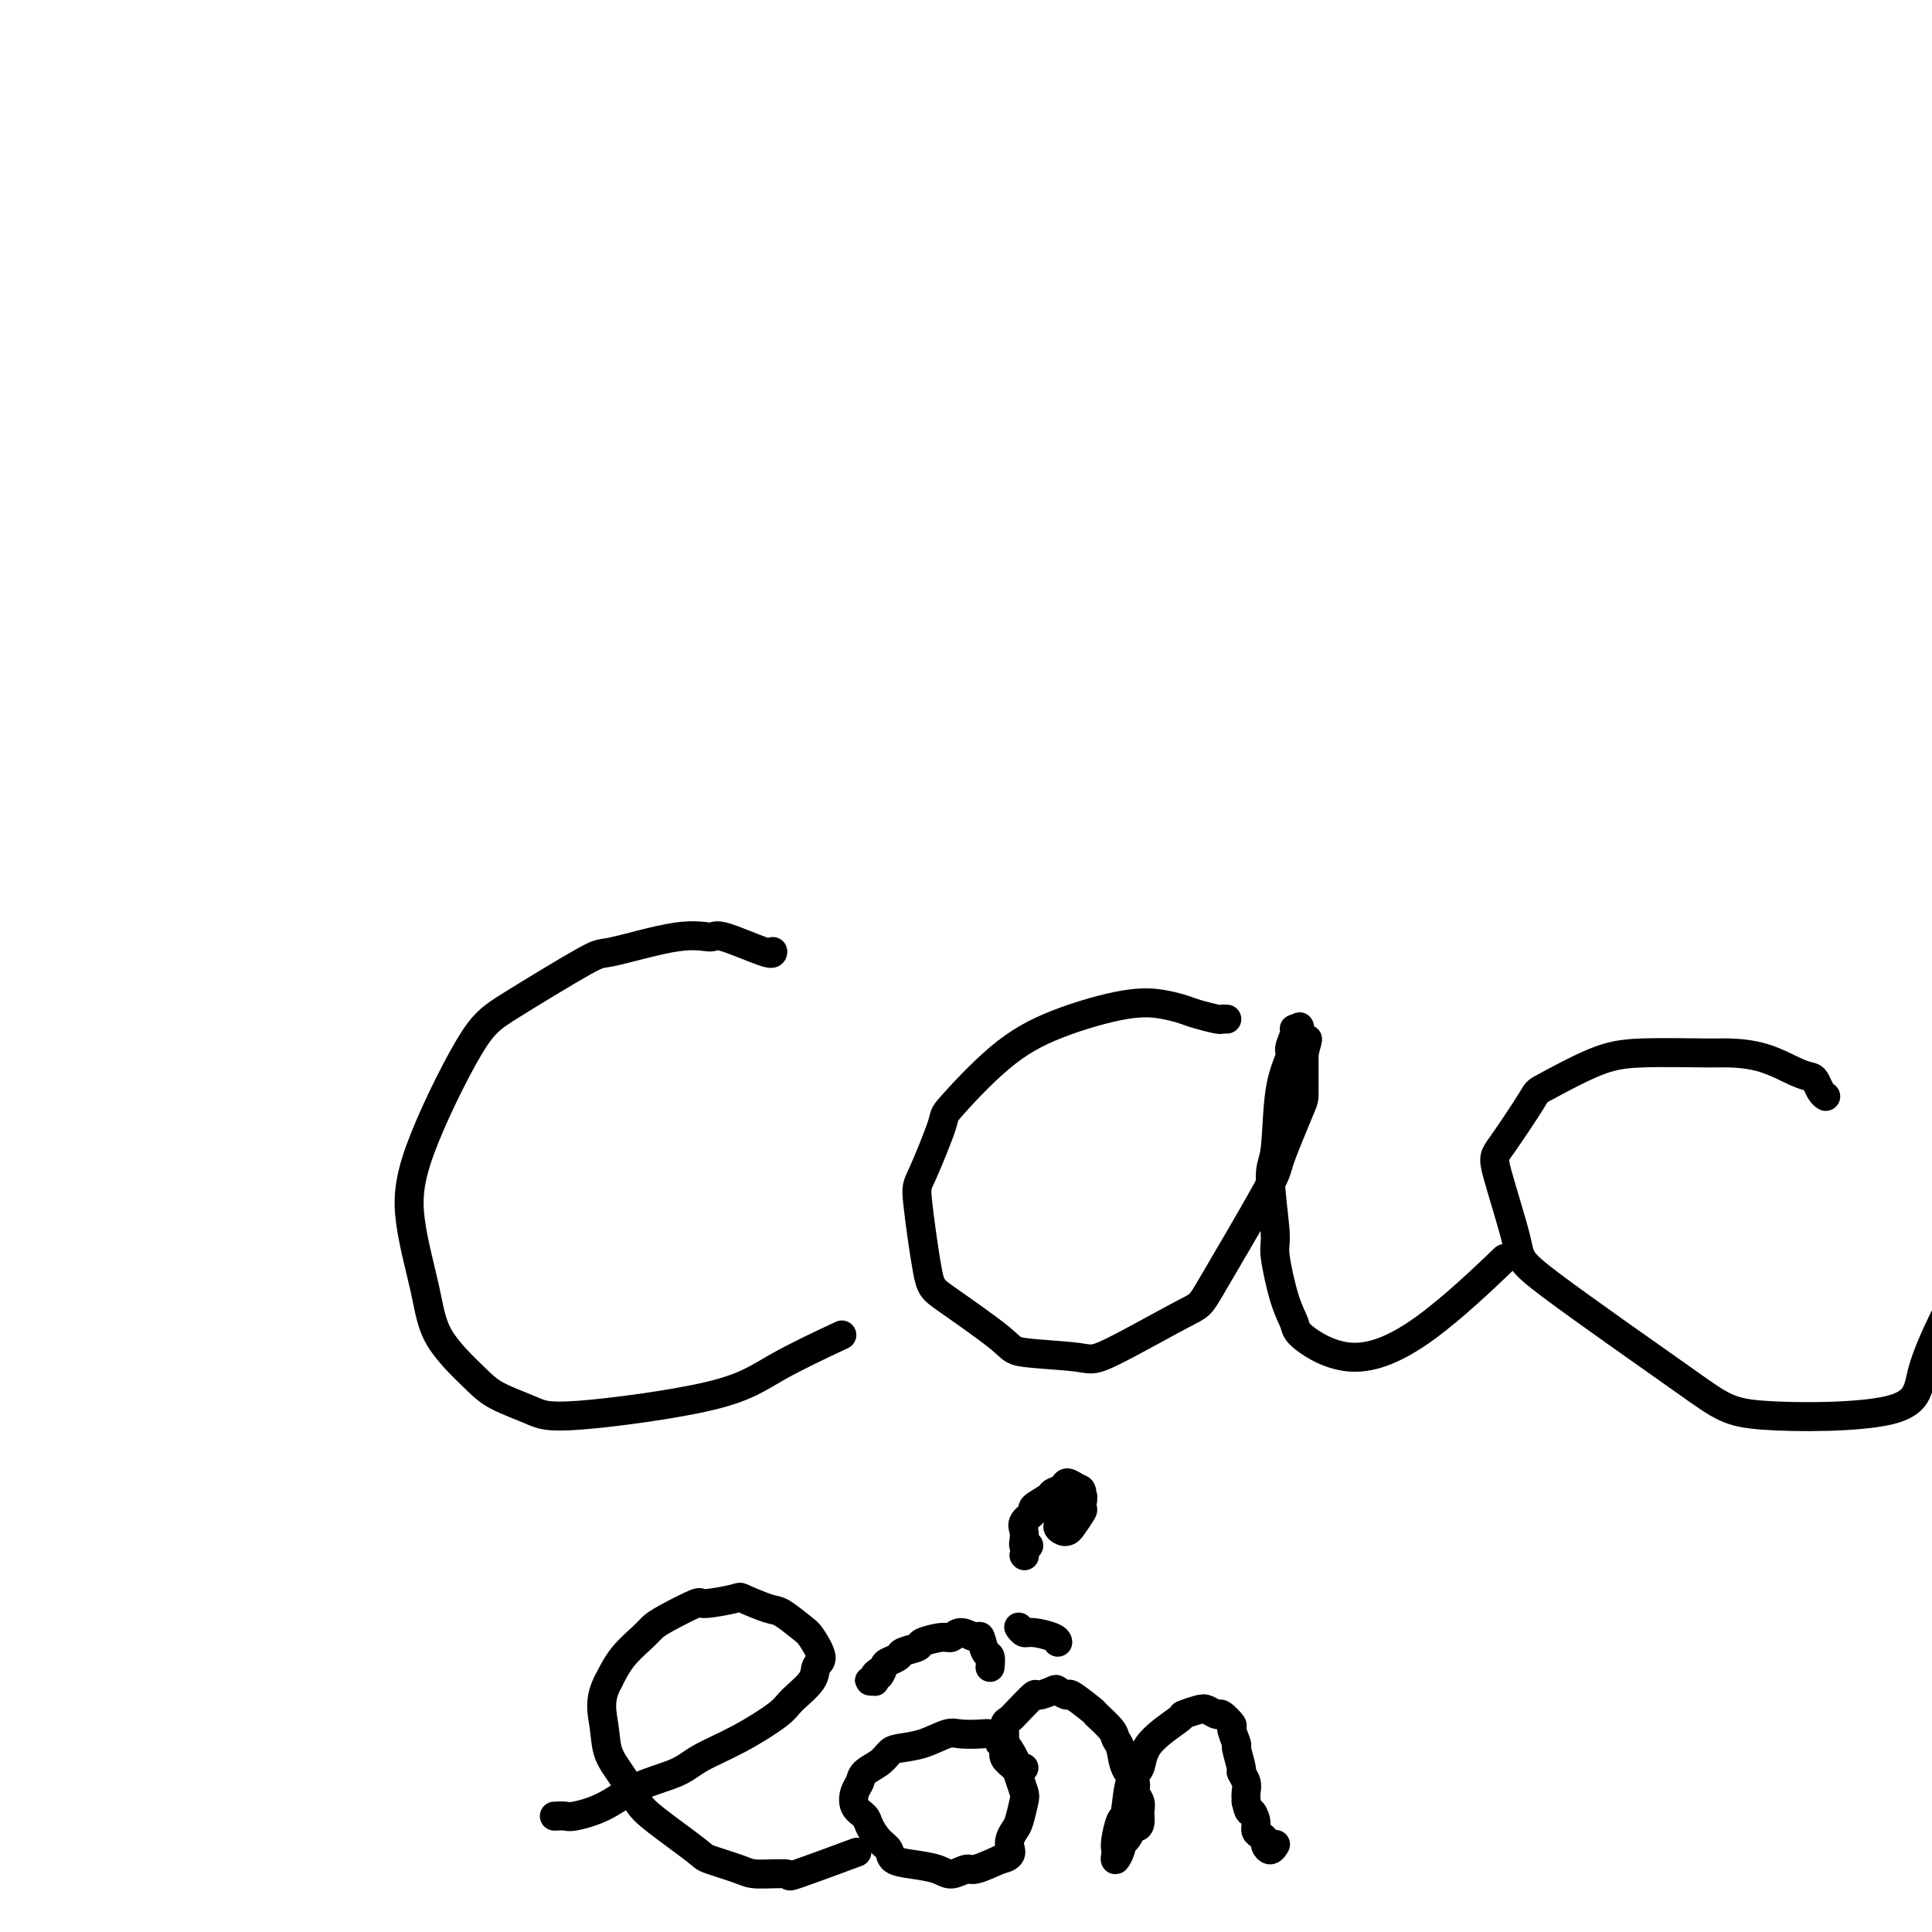 <svg viewBox='0 0 400 400' version='1.1' xmlns='http://www.w3.org/2000/svg' xmlns:xlink='http://www.w3.org/1999/xlink'><g fill='none' stroke='#000000' stroke-width='6' stroke-linecap='round' stroke-linejoin='round'><path d='M160,197c-0.000,0.346 -0.001,0.693 -2,0c-1.999,-0.693 -5.998,-2.424 -8,-3c-2.002,-0.576 -2.008,0.005 -3,0c-0.992,-0.005 -2.969,-0.595 -7,0c-4.031,0.595 -10.117,2.377 -13,3c-2.883,0.623 -2.565,0.088 -6,2c-3.435,1.912 -10.623,6.273 -15,9c-4.377,2.727 -5.942,3.822 -9,9c-3.058,5.178 -7.609,14.440 -10,21c-2.391,6.560 -2.621,10.418 -2,15c0.621,4.582 2.095,9.889 3,14c0.905,4.111 1.243,7.028 3,10c1.757,2.972 4.932,6.001 7,8c2.068,1.999 3.027,2.968 5,4c1.973,1.032 4.958,2.129 7,3c2.042,0.871 3.141,1.518 10,1c6.859,-0.518 19.478,-2.201 27,-4c7.522,-1.799 9.948,-3.715 14,-6c4.052,-2.285 9.729,-4.939 12,-6c2.271,-1.061 1.135,-0.531 0,0'/><path d='M254,211c-0.412,-0.024 -0.824,-0.048 -1,0c-0.176,0.048 -0.114,0.168 -1,0c-0.886,-0.168 -2.718,-0.623 -4,-1c-1.282,-0.377 -2.014,-0.677 -3,-1c-0.986,-0.323 -2.227,-0.671 -4,-1c-1.773,-0.329 -4.079,-0.640 -8,0c-3.921,0.640 -9.457,2.231 -14,4c-4.543,1.769 -8.095,3.716 -12,7c-3.905,3.284 -8.164,7.906 -10,10c-1.836,2.094 -1.247,1.661 -2,4c-0.753,2.339 -2.846,7.449 -4,10c-1.154,2.551 -1.370,2.543 -1,6c0.370,3.457 1.325,10.379 2,14c0.675,3.621 1.072,3.941 4,6c2.928,2.059 8.389,5.857 11,8c2.611,2.143 2.371,2.630 5,3c2.629,0.370 8.127,0.624 11,1c2.873,0.376 3.120,0.873 7,-1c3.880,-1.873 11.394,-6.117 15,-8c3.606,-1.883 3.306,-1.406 6,-6c2.694,-4.594 8.382,-14.259 11,-19c2.618,-4.741 2.166,-4.560 3,-7c0.834,-2.440 2.955,-7.503 4,-10c1.045,-2.497 1.013,-2.428 1,-4c-0.013,-1.572 -0.006,-4.786 0,-8'/><path d='M270,218c1.303,-4.757 0.561,-2.149 0,-2c-0.561,0.149 -0.939,-2.160 -1,-3c-0.061,-0.840 0.196,-0.211 0,0c-0.196,0.211 -0.844,0.005 -1,0c-0.156,-0.005 0.180,0.191 0,1c-0.180,0.809 -0.876,2.232 -1,3c-0.124,0.768 0.325,0.882 0,2c-0.325,1.118 -1.423,3.242 -2,7c-0.577,3.758 -0.632,9.152 -1,12c-0.368,2.848 -1.047,3.151 -1,6c0.047,2.849 0.822,8.244 1,11c0.178,2.756 -0.241,2.871 0,5c0.241,2.129 1.142,6.270 2,9c0.858,2.730 1.672,4.050 2,5c0.328,0.950 0.171,1.531 2,3c1.829,1.469 5.645,3.827 10,4c4.355,0.173 9.249,-1.838 15,-6c5.751,-4.162 12.357,-10.475 15,-13c2.643,-2.525 1.321,-1.263 0,0'/><path d='M378,227c-0.327,-0.224 -0.654,-0.449 -1,-1c-0.346,-0.551 -0.712,-1.430 -1,-2c-0.288,-0.570 -0.498,-0.832 -1,-1c-0.502,-0.168 -1.297,-0.242 -3,-1c-1.703,-0.758 -4.315,-2.200 -7,-3c-2.685,-0.800 -5.442,-0.956 -7,-1c-1.558,-0.044 -1.918,0.026 -5,0c-3.082,-0.026 -8.885,-0.147 -13,0c-4.115,0.147 -6.543,0.563 -10,2c-3.457,1.437 -7.945,3.894 -10,5c-2.055,1.106 -1.678,0.861 -3,3c-1.322,2.139 -4.343,6.662 -6,9c-1.657,2.338 -1.951,2.490 -1,6c0.951,3.510 3.149,10.378 4,14c0.851,3.622 0.357,3.998 7,9c6.643,5.002 20.422,14.631 28,20c7.578,5.369 8.956,6.477 16,7c7.044,0.523 19.754,0.460 26,-1c6.246,-1.460 6.028,-4.316 7,-8c0.972,-3.684 3.135,-8.195 4,-10c0.865,-1.805 0.433,-0.902 0,0'/><path d='M212,322c0.000,0.000 0.100,0.100 0.1,0.1'/><path d='M115,376c-0.203,0.009 -0.407,0.018 0,0c0.407,-0.018 1.424,-0.063 2,0c0.576,0.063 0.709,0.233 2,0c1.291,-0.233 3.738,-0.868 6,-2c2.262,-1.132 4.340,-2.761 7,-4c2.660,-1.239 5.904,-2.087 8,-3c2.096,-0.913 3.045,-1.889 5,-3c1.955,-1.111 4.915,-2.357 8,-4c3.085,-1.643 6.296,-3.684 8,-5c1.704,-1.316 1.900,-1.908 3,-3c1.100,-1.092 3.104,-2.686 4,-4c0.896,-1.314 0.686,-2.349 1,-3c0.314,-0.651 1.153,-0.919 1,-2c-0.153,-1.081 -1.299,-2.976 -2,-4c-0.701,-1.024 -0.956,-1.175 -2,-2c-1.044,-0.825 -2.876,-2.322 -4,-3c-1.124,-0.678 -1.539,-0.538 -3,-1c-1.461,-0.462 -3.966,-1.526 -5,-2c-1.034,-0.474 -0.595,-0.359 -2,0c-1.405,0.359 -4.654,0.962 -6,1c-1.346,0.038 -0.790,-0.490 -2,0c-1.210,0.490 -4.186,1.999 -6,3c-1.814,1.001 -2.466,1.495 -3,2c-0.534,0.505 -0.952,1.021 -2,2c-1.048,0.979 -2.728,2.423 -4,4c-1.272,1.577 -2.136,3.289 -3,5'/><path d='M126,348c-2.106,3.748 -1.370,6.618 -1,9c0.370,2.382 0.373,4.277 1,6c0.627,1.723 1.879,3.273 3,5c1.121,1.727 2.110,3.632 3,5c0.890,1.368 1.679,2.199 4,4c2.321,1.801 6.172,4.573 8,6c1.828,1.427 1.631,1.511 3,2c1.369,0.489 4.302,1.384 6,2c1.698,0.616 2.159,0.952 4,1c1.841,0.048 5.060,-0.193 6,0c0.940,0.193 -0.401,0.821 2,0c2.401,-0.821 8.543,-3.092 11,-4c2.457,-0.908 1.228,-0.454 0,0'/><path d='M212,366c-0.361,0.134 -0.722,0.268 -1,0c-0.278,-0.268 -0.473,-0.937 -1,-2c-0.527,-1.063 -1.385,-2.520 -2,-3c-0.615,-0.480 -0.987,0.015 -1,0c-0.013,-0.015 0.333,-0.542 0,-1c-0.333,-0.458 -1.343,-0.848 -2,-1c-0.657,-0.152 -0.960,-0.066 -2,0c-1.040,0.066 -2.817,0.111 -4,0c-1.183,-0.111 -1.772,-0.378 -3,0c-1.228,0.378 -3.096,1.399 -5,2c-1.904,0.601 -3.844,0.780 -5,1c-1.156,0.220 -1.528,0.481 -2,1c-0.472,0.519 -1.042,1.298 -2,2c-0.958,0.702 -2.302,1.329 -3,2c-0.698,0.671 -0.749,1.386 -1,2c-0.251,0.614 -0.703,1.127 -1,2c-0.297,0.873 -0.440,2.106 0,3c0.440,0.894 1.464,1.447 2,2c0.536,0.553 0.585,1.104 1,2c0.415,0.896 1.196,2.137 2,3c0.804,0.863 1.632,1.346 2,2c0.368,0.654 0.277,1.477 1,2c0.723,0.523 2.260,0.744 4,1c1.740,0.256 3.682,0.546 5,1c1.318,0.454 2.013,1.070 3,1c0.987,-0.070 2.266,-0.827 3,-1c0.734,-0.173 0.924,0.236 2,0c1.076,-0.236 3.038,-1.118 5,-2'/><path d='M207,385c3.189,-0.669 2.162,-1.841 2,-3c-0.162,-1.159 0.542,-2.306 1,-3c0.458,-0.694 0.671,-0.934 1,-2c0.329,-1.066 0.774,-2.957 1,-4c0.226,-1.043 0.232,-1.238 0,-2c-0.232,-0.762 -0.703,-2.092 -1,-3c-0.297,-0.908 -0.419,-1.394 -1,-2c-0.581,-0.606 -1.620,-1.332 -2,-2c-0.380,-0.668 -0.099,-1.278 0,-2c0.099,-0.722 0.017,-1.557 0,-2c-0.017,-0.443 0.031,-0.494 0,-1c-0.031,-0.506 -0.141,-1.465 0,-2c0.141,-0.535 0.532,-0.644 1,-1c0.468,-0.356 1.013,-0.958 2,-2c0.987,-1.042 2.416,-2.523 3,-3c0.584,-0.477 0.324,0.051 1,0c0.676,-0.051 2.287,-0.682 3,-1c0.713,-0.318 0.528,-0.322 1,0c0.472,0.322 1.601,0.972 2,1c0.399,0.028 0.068,-0.564 1,0c0.932,0.564 3.129,2.285 4,3c0.871,0.715 0.417,0.425 1,1c0.583,0.575 2.202,2.017 3,3c0.798,0.983 0.773,1.509 1,2c0.227,0.491 0.706,0.946 1,2c0.294,1.054 0.405,2.706 1,4c0.595,1.294 1.676,2.231 2,3c0.324,0.769 -0.109,1.371 0,2c0.109,0.629 0.760,1.285 1,2c0.240,0.715 0.069,1.490 0,2c-0.069,0.510 -0.034,0.755 0,1'/><path d='M236,376c0.464,3.206 -1.377,2.219 -2,2c-0.623,-0.219 -0.027,0.328 0,1c0.027,0.672 -0.515,1.469 -1,2c-0.485,0.531 -0.914,0.794 -1,1c-0.086,0.206 0.172,0.353 0,1c-0.172,0.647 -0.775,1.795 -1,2c-0.225,0.205 -0.071,-0.532 0,-1c0.071,-0.468 0.059,-0.668 0,-1c-0.059,-0.332 -0.166,-0.797 0,-2c0.166,-1.203 0.606,-3.145 1,-4c0.394,-0.855 0.741,-0.622 1,-2c0.259,-1.378 0.431,-4.368 1,-6c0.569,-1.632 1.535,-1.905 2,-3c0.465,-1.095 0.428,-3.013 2,-5c1.572,-1.987 4.754,-4.045 6,-5c1.246,-0.955 0.556,-0.808 1,-1c0.444,-0.192 2.022,-0.724 3,-1c0.978,-0.276 1.357,-0.298 2,0c0.643,0.298 1.549,0.914 2,1c0.451,0.086 0.445,-0.359 1,0c0.555,0.359 1.669,1.522 2,2c0.331,0.478 -0.123,0.270 0,1c0.123,0.730 0.821,2.398 1,3c0.179,0.602 -0.162,0.139 0,1c0.162,0.861 0.828,3.046 1,4c0.172,0.954 -0.150,0.679 0,1c0.150,0.321 0.771,1.240 1,2c0.229,0.760 0.065,1.360 0,2c-0.065,0.640 -0.033,1.320 0,2'/><path d='M258,373c0.627,2.836 0.694,1.926 1,2c0.306,0.074 0.852,1.133 1,2c0.148,0.867 -0.101,1.544 0,2c0.101,0.456 0.553,0.693 1,1c0.447,0.307 0.891,0.684 1,1c0.109,0.316 -0.115,0.569 0,1c0.115,0.431 0.569,1.039 1,1c0.431,-0.039 0.837,-0.725 1,-1c0.163,-0.275 0.081,-0.137 0,0'/><path d='M182,346c-0.461,0.310 -0.922,0.620 -1,1c-0.078,0.380 0.227,0.830 0,1c-0.227,0.170 -0.986,0.062 -1,0c-0.014,-0.062 0.718,-0.076 1,0c0.282,0.076 0.116,0.242 0,0c-0.116,-0.242 -0.181,-0.891 0,-1c0.181,-0.109 0.610,0.322 1,0c0.390,-0.322 0.743,-1.396 1,-2c0.257,-0.604 0.419,-0.739 1,-1c0.581,-0.261 1.581,-0.648 2,-1c0.419,-0.352 0.258,-0.667 1,-1c0.742,-0.333 2.385,-0.683 3,-1c0.615,-0.317 0.200,-0.602 1,-1c0.800,-0.398 2.816,-0.908 4,-1c1.184,-0.092 1.535,0.235 2,0c0.465,-0.235 1.042,-1.032 2,-1c0.958,0.032 2.295,0.892 3,1c0.705,0.108 0.777,-0.534 1,0c0.223,0.534 0.596,2.246 1,3c0.404,0.754 0.840,0.549 1,1c0.160,0.451 0.046,1.557 0,2c-0.046,0.443 -0.023,0.221 0,0'/><path d='M211,337c-0.083,-0.119 -0.166,-0.238 0,0c0.166,0.238 0.580,0.835 1,1c0.420,0.165 0.844,-0.100 2,0c1.156,0.100 3.042,0.565 4,1c0.958,0.435 0.988,0.838 1,1c0.012,0.162 0.006,0.081 0,0'/><path d='M213,320c-0.418,0.065 -0.836,0.130 -1,0c-0.164,-0.130 -0.075,-0.453 0,-1c0.075,-0.547 0.136,-1.316 0,-2c-0.136,-0.684 -0.469,-1.283 0,-2c0.469,-0.717 1.740,-1.554 2,-2c0.260,-0.446 -0.492,-0.503 0,-1c0.492,-0.497 2.229,-1.436 3,-2c0.771,-0.564 0.574,-0.753 1,-1c0.426,-0.247 1.473,-0.553 2,-1c0.527,-0.447 0.535,-1.037 1,-1c0.465,0.037 1.386,0.700 2,1c0.614,0.300 0.922,0.238 1,1c0.078,0.762 -0.073,2.349 0,3c0.073,0.651 0.368,0.368 0,1c-0.368,0.632 -1.401,2.180 -2,3c-0.599,0.820 -0.764,0.911 -1,1c-0.236,0.089 -0.543,0.175 -1,0c-0.457,-0.175 -1.063,-0.610 -1,-1c0.063,-0.390 0.795,-0.735 1,-1c0.205,-0.265 -0.117,-0.449 0,-1c0.117,-0.551 0.672,-1.469 1,-2c0.328,-0.531 0.429,-0.675 1,-1c0.571,-0.325 1.612,-0.830 2,-1c0.388,-0.170 0.125,-0.004 0,0c-0.125,0.004 -0.111,-0.153 0,0c0.111,0.153 0.317,0.615 0,1c-0.317,0.385 -1.159,0.692 -2,1'/><path d='M222,312c-0.762,0.601 -1.668,1.103 -2,1c-0.332,-0.103 -0.089,-0.811 0,-1c0.089,-0.189 0.024,0.141 0,0c-0.024,-0.141 -0.007,-0.755 0,-1c0.007,-0.245 0.003,-0.123 0,0'/></g>
</svg>